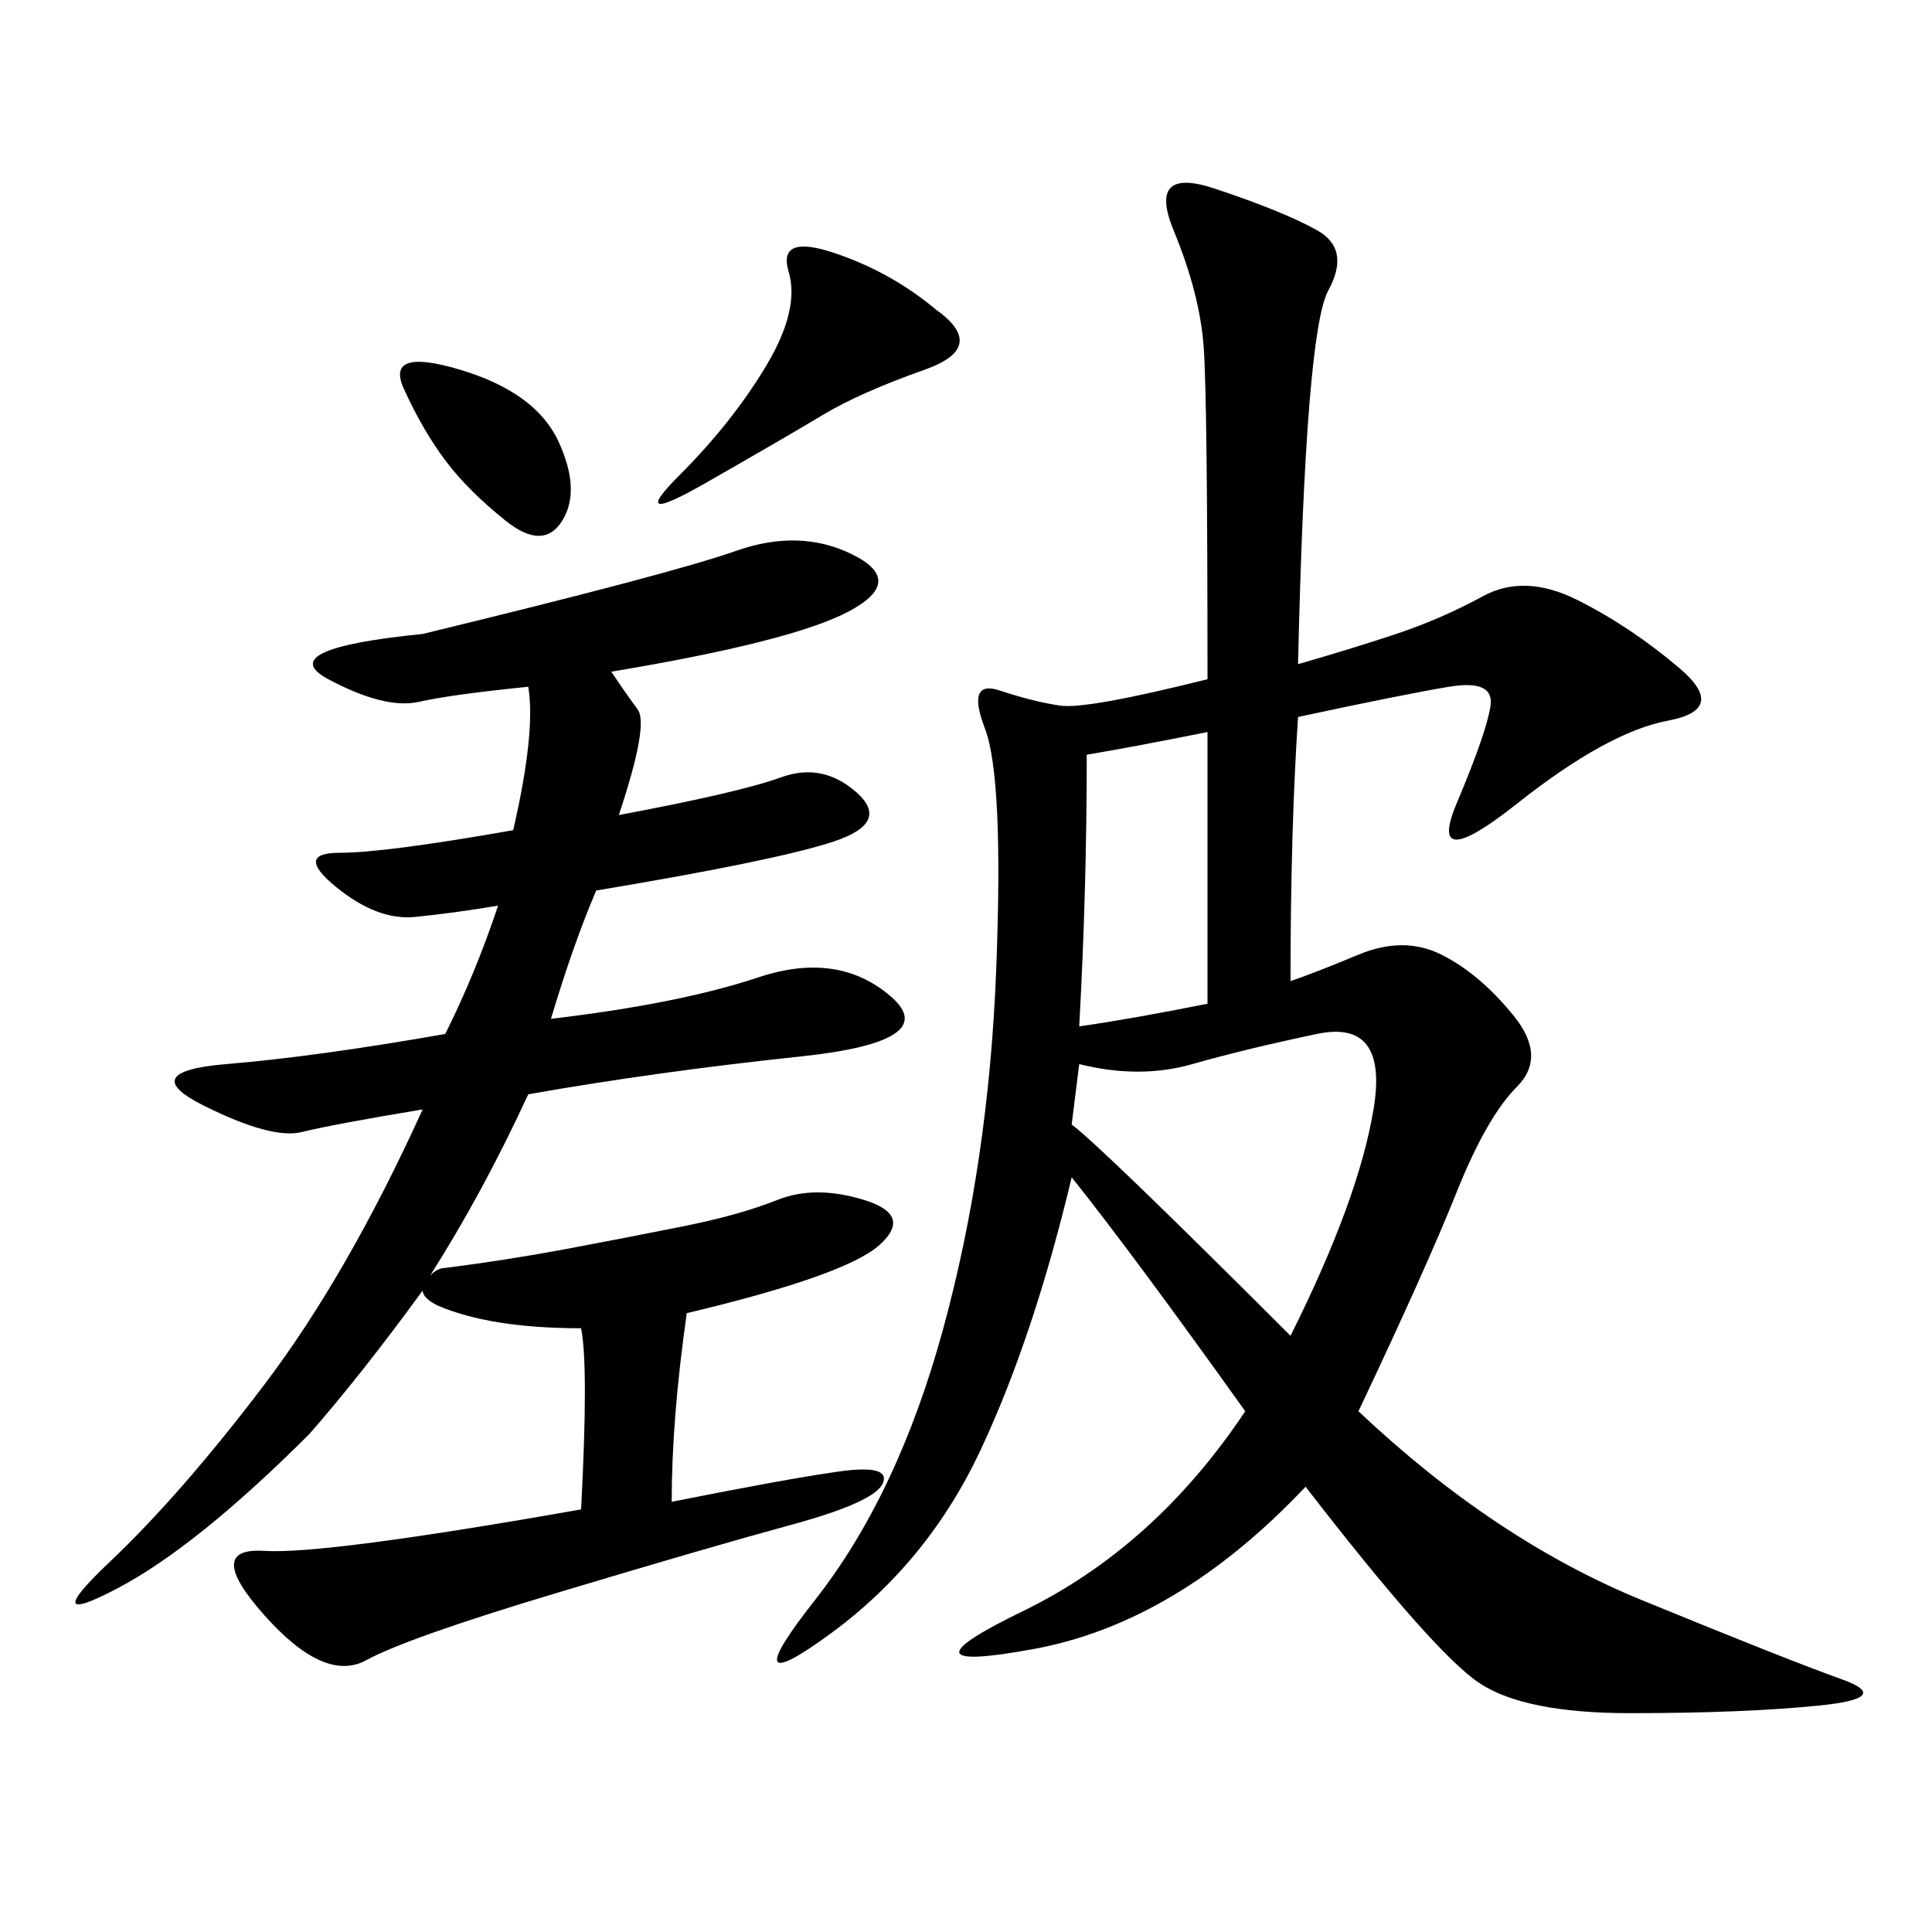 <svg xmlns="http://www.w3.org/2000/svg" xmlns:xlink="http://www.w3.org/1999/xlink" width="300" height="300"><path d="M187.50 105.47Q187.50 62.11 186.91 53.91Q186.33 45.70 182.23 35.74Q178.13 25.78 188.67 29.30Q199.22 32.81 204.49 35.74Q209.77 38.67 206.25 45.12Q202.73 51.56 201.56 103.13L201.56 103.13Q209.77 100.78 216.80 98.44Q223.83 96.09 230.27 92.58Q236.72 89.06 244.92 93.16Q253.13 97.27 260.74 103.71Q268.36 110.16 258.98 111.91Q249.61 113.67 235.55 124.80Q221.48 135.94 226.17 124.80Q230.86 113.67 231.45 109.57Q232.03 105.47 225 106.64Q217.97 107.81 201.56 111.33L201.56 111.33Q200.39 128.91 200.39 152.34L200.39 152.34Q203.91 151.17 210.94 148.24Q217.97 145.31 223.83 148.24Q229.69 151.17 234.96 157.62Q240.23 164.06 235.55 168.75Q230.86 173.44 226.17 185.16Q221.48 196.88 210.94 219.14L210.94 219.14Q232.03 239.06 254.88 248.44Q277.73 257.81 285.94 260.74Q294.14 263.67 282.42 264.84Q270.70 266.02 253.13 266.02L253.13 266.02Q236.72 266.02 229.69 261.33Q222.66 256.64 202.73 230.86L202.73 230.86Q182.81 251.95 160.55 256.05Q138.28 260.16 158.79 250.20Q179.30 240.23 193.36 219.14L193.36 219.14Q175.78 194.53 166.41 182.81L166.41 182.81Q160.55 207.42 152.34 225Q144.14 242.58 128.91 253.71Q113.67 264.84 126.56 248.44Q139.45 232.03 146.48 206.25Q153.52 180.47 154.69 150.59Q155.86 120.70 152.93 113.09Q150 105.47 155.27 107.23Q160.55 108.98 164.65 109.57Q168.75 110.16 187.50 105.47L187.50 105.47ZM106.64 203.91Q104.30 220.31 104.30 233.20L104.30 233.20Q121.88 229.69 130.08 228.52Q138.28 227.34 137.11 230.27Q135.94 233.20 123.05 236.72Q110.16 240.23 86.72 247.27Q63.28 254.30 56.84 257.81Q50.39 261.33 41.02 250.78Q31.64 240.23 41.02 240.82Q50.39 241.41 90.23 234.38L90.23 234.38Q91.41 212.11 90.23 206.25L90.23 206.25Q76.17 206.25 67.97 202.73L67.97 202.73Q65.63 201.56 65.63 200.39L65.63 200.39Q56.25 213.28 48.05 222.66L48.05 222.66Q30.47 240.23 18.16 246.68Q5.86 253.13 16.99 242.58Q28.13 232.03 41.02 215.04Q53.91 198.05 65.63 172.27L65.63 172.27Q51.56 174.61 46.88 175.78Q42.19 176.95 31.64 171.68Q21.09 166.41 35.16 165.23Q49.22 164.06 69.14 160.55L69.14 160.55Q73.83 151.17 77.34 140.63L77.34 140.63Q70.31 141.80 64.45 142.38Q58.59 142.97 52.15 137.70Q45.70 132.42 52.73 132.42L52.73 132.42Q59.77 132.42 79.69 128.91L79.69 128.91Q83.20 113.67 82.03 106.64L82.03 106.64Q70.31 107.81 65.04 108.98Q59.77 110.16 50.98 105.47Q42.19 100.78 65.63 98.44L65.63 98.44Q104.30 89.06 114.26 85.55Q124.22 82.03 132.42 86.13Q140.63 90.23 131.84 94.92Q123.05 99.61 94.92 104.30L94.92 104.30Q97.27 107.81 99.02 110.16Q100.78 112.50 96.09 126.56L96.09 126.56Q114.84 123.05 121.29 120.70Q127.73 118.36 133.01 123.05Q138.28 127.73 129.49 130.66Q120.70 133.59 92.58 138.28L92.58 138.28Q89.06 146.48 85.55 158.20L85.55 158.20Q105.47 155.86 117.77 151.76Q130.08 147.66 138.28 154.69Q146.48 161.72 124.22 164.06Q101.95 166.41 82.03 169.92L82.03 169.92Q75 185.16 66.80 198.05L66.80 198.05Q67.97 196.88 69.14 196.88L69.14 196.88Q78.52 195.70 87.89 193.95Q97.27 192.19 106.05 190.43Q114.84 188.67 120.70 186.33Q126.56 183.98 134.18 186.33Q141.80 188.67 136.52 193.36Q131.25 198.05 106.64 203.91L106.64 203.91ZM166.41 174.61Q171.09 178.13 200.39 207.42L200.39 207.42Q210.94 186.33 213.28 172.27Q215.63 158.20 204.49 160.55Q193.36 162.89 185.16 165.23Q176.95 167.58 167.58 165.23L167.58 165.23L166.41 174.61ZM167.58 159.38Q175.78 158.20 187.50 155.86L187.50 155.86L187.50 113.67Q175.78 116.02 168.75 117.19L168.75 117.19Q168.75 138.28 167.58 159.38L167.58 159.38ZM145.31 48.05Q153.52 53.91 143.55 57.42Q133.59 60.94 127.73 64.45Q121.88 67.97 109.57 75Q97.27 82.03 105.47 73.83Q113.67 65.63 118.95 56.84Q124.22 48.05 122.46 42.19Q120.70 36.33 129.49 39.26Q138.28 42.19 145.31 48.05L145.31 48.05ZM69.14 71.48Q65.63 66.80 62.70 60.35Q59.77 53.91 71.48 57.42Q83.20 60.94 86.72 68.55Q90.23 76.17 87.30 80.86Q84.38 85.55 78.52 80.86Q72.66 76.17 69.14 71.48L69.14 71.48Z"/></svg>
